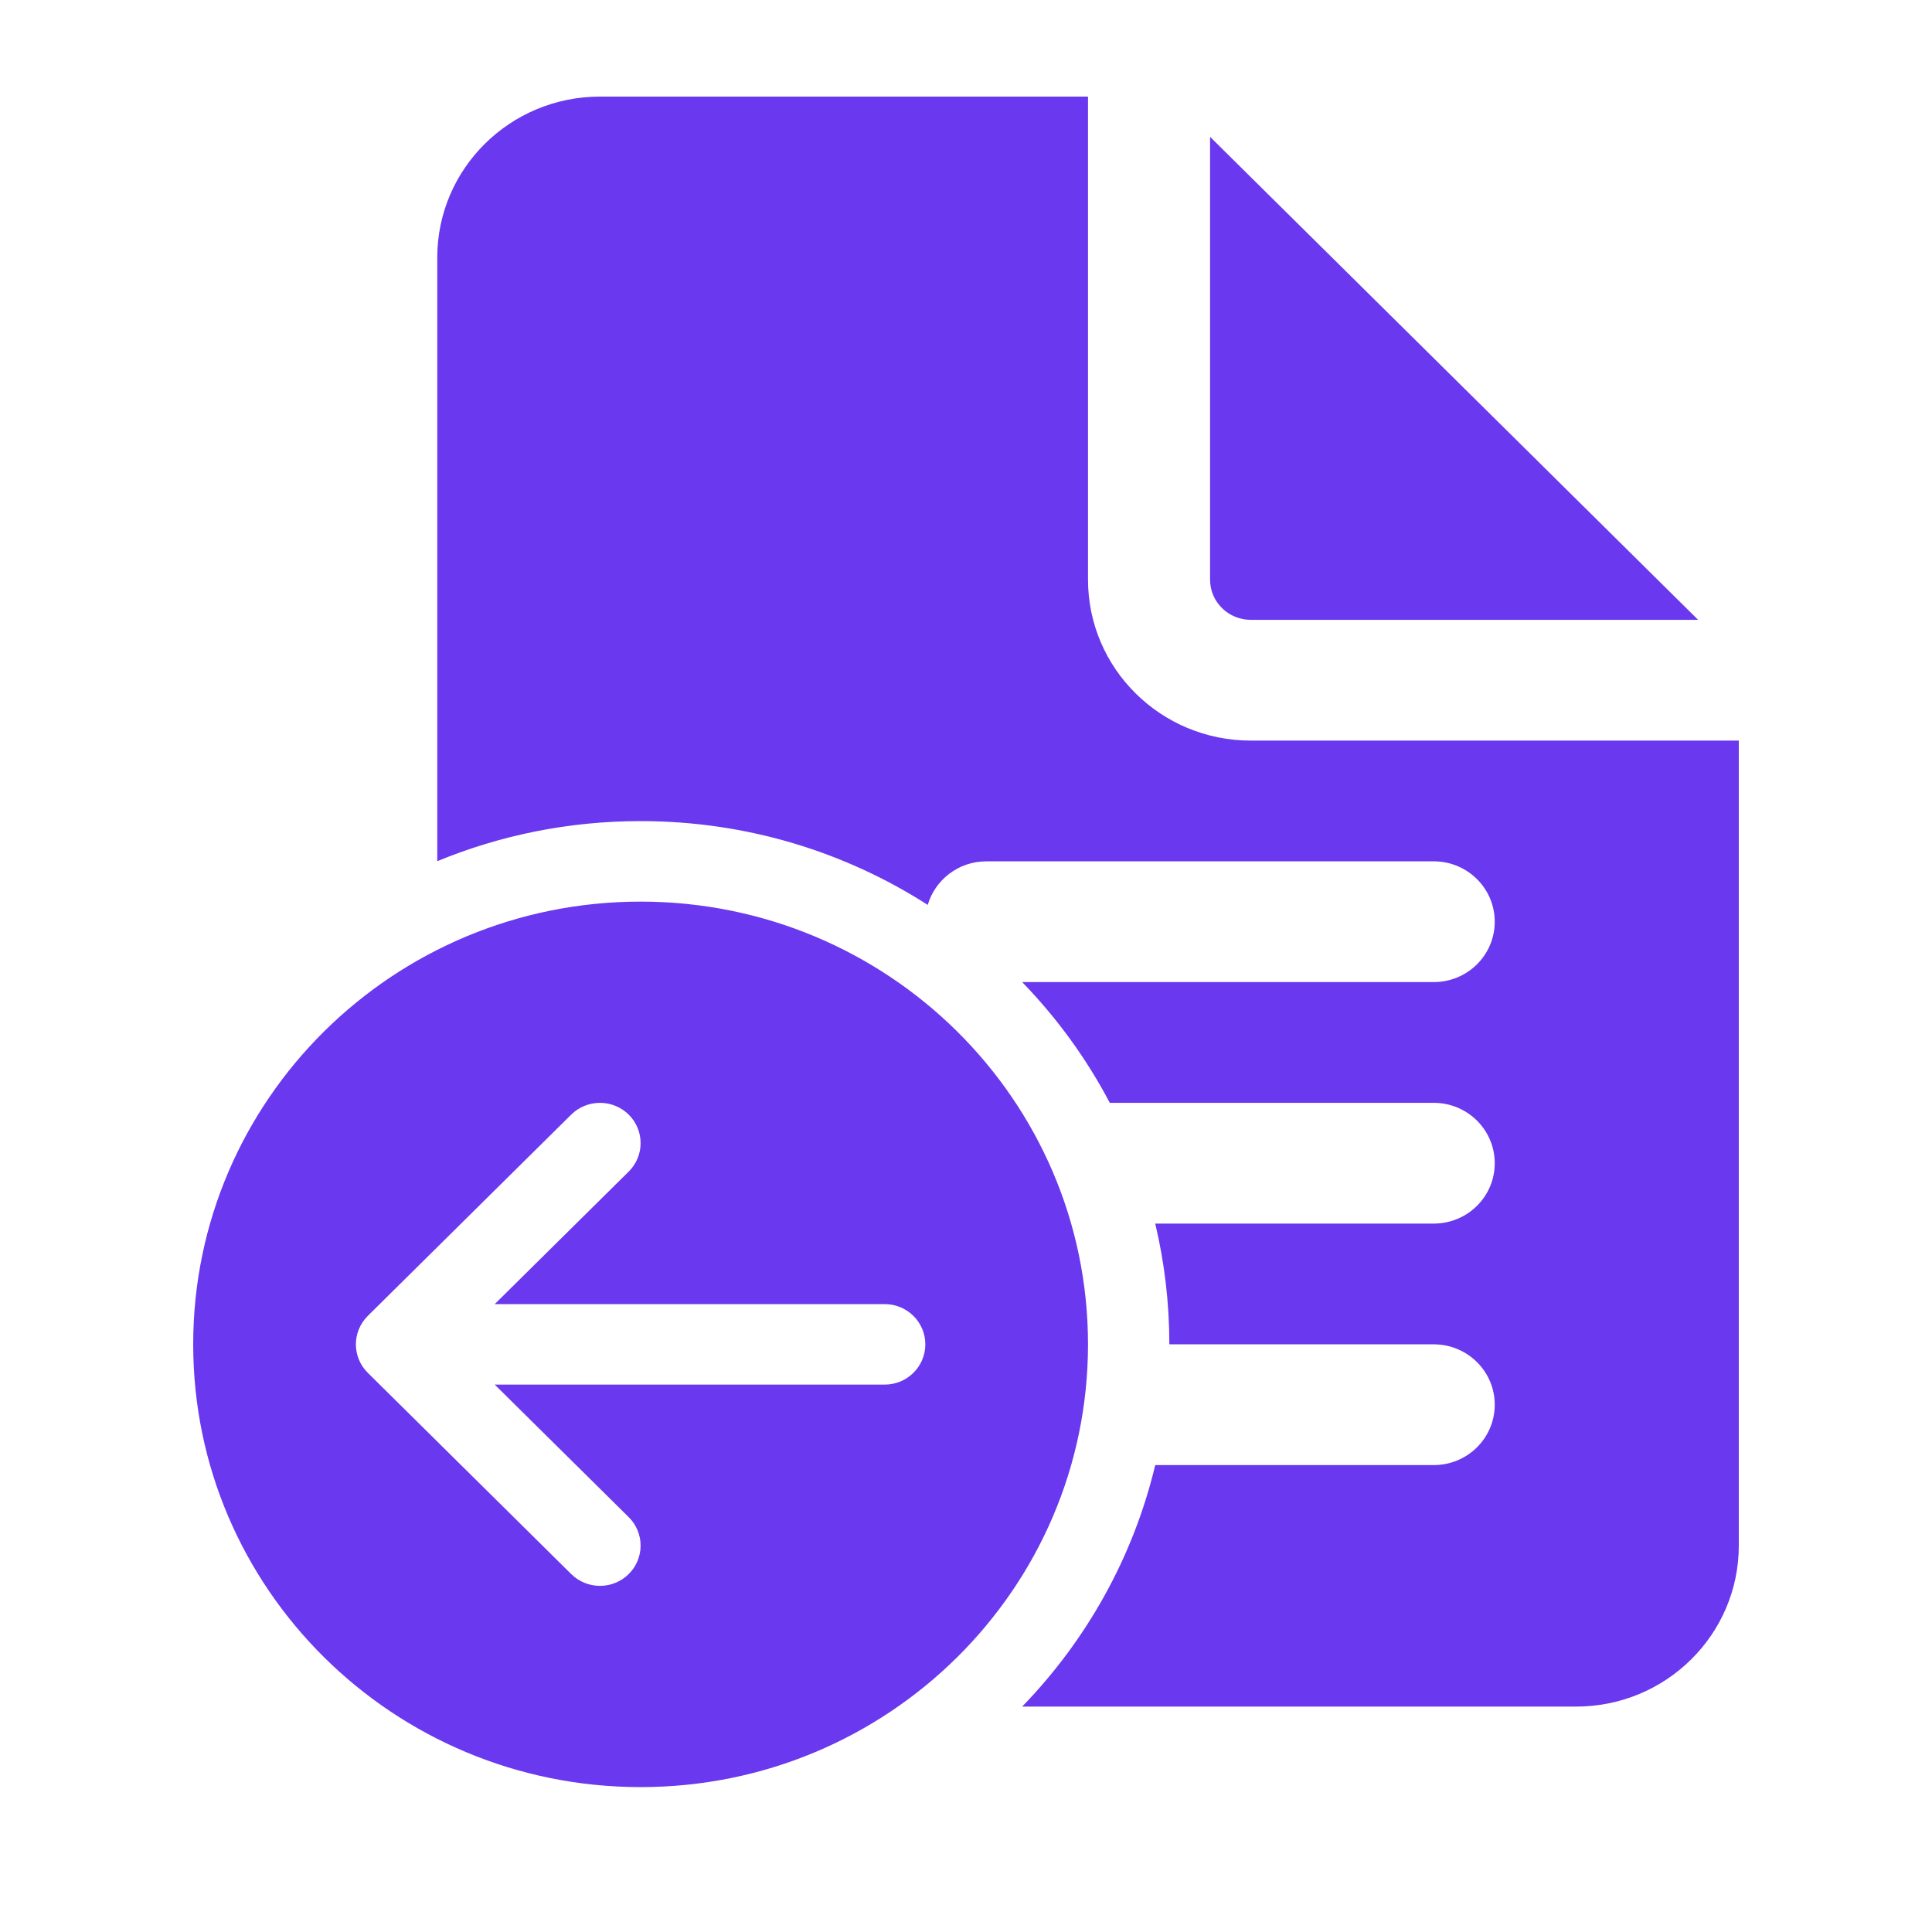 <svg width="40" height="40" viewBox="0 0 40 40" fill="none" xmlns="http://www.w3.org/2000/svg">
<path d="M22.526 12V2H12.421C10.561 2 9.053 3.492 9.053 5.333V17.83C10.349 17.295 11.771 17 13.263 17C15.455 17 17.496 17.637 19.208 18.735C19.36 18.214 19.846 17.833 20.421 17.833H29.684C30.382 17.833 30.947 18.393 30.947 19.083C30.947 19.774 30.382 20.333 29.684 20.333H21.163C21.881 21.074 22.494 21.915 22.977 22.833H29.684C30.382 22.833 30.947 23.393 30.947 24.083C30.947 24.774 30.382 25.333 29.684 25.333H23.918C24.109 26.136 24.21 26.973 24.21 27.833H29.684C30.382 27.833 30.947 28.393 30.947 29.083C30.947 29.774 30.382 30.333 29.684 30.333H23.918C23.461 32.246 22.492 33.962 21.163 35.333H32.632C34.492 35.333 36 33.841 36 32V15.333H25.895C24.034 15.333 22.526 13.841 22.526 12ZM25.053 12V2.833L35.158 12.833H25.895C25.43 12.833 25.053 12.46 25.053 12ZM13.263 37C8.147 37 4 32.896 4 27.833C4 22.771 8.147 18.667 13.263 18.667C18.379 18.667 22.526 22.771 22.526 27.833C22.526 32.896 18.379 37 13.263 37ZM18.316 28.667C18.781 28.667 19.158 28.294 19.158 27.833C19.158 27.373 18.781 27 18.316 27H10.243L13.017 24.256C13.345 23.93 13.345 23.403 13.017 23.077C12.688 22.752 12.155 22.752 11.826 23.077L7.615 27.244C7.286 27.57 7.286 28.097 7.615 28.423L11.826 32.589C12.155 32.915 12.688 32.915 13.017 32.589C13.345 32.264 13.345 31.736 13.017 31.411L10.243 28.667H18.316Z" fill="#6938EF"/>
</svg>
